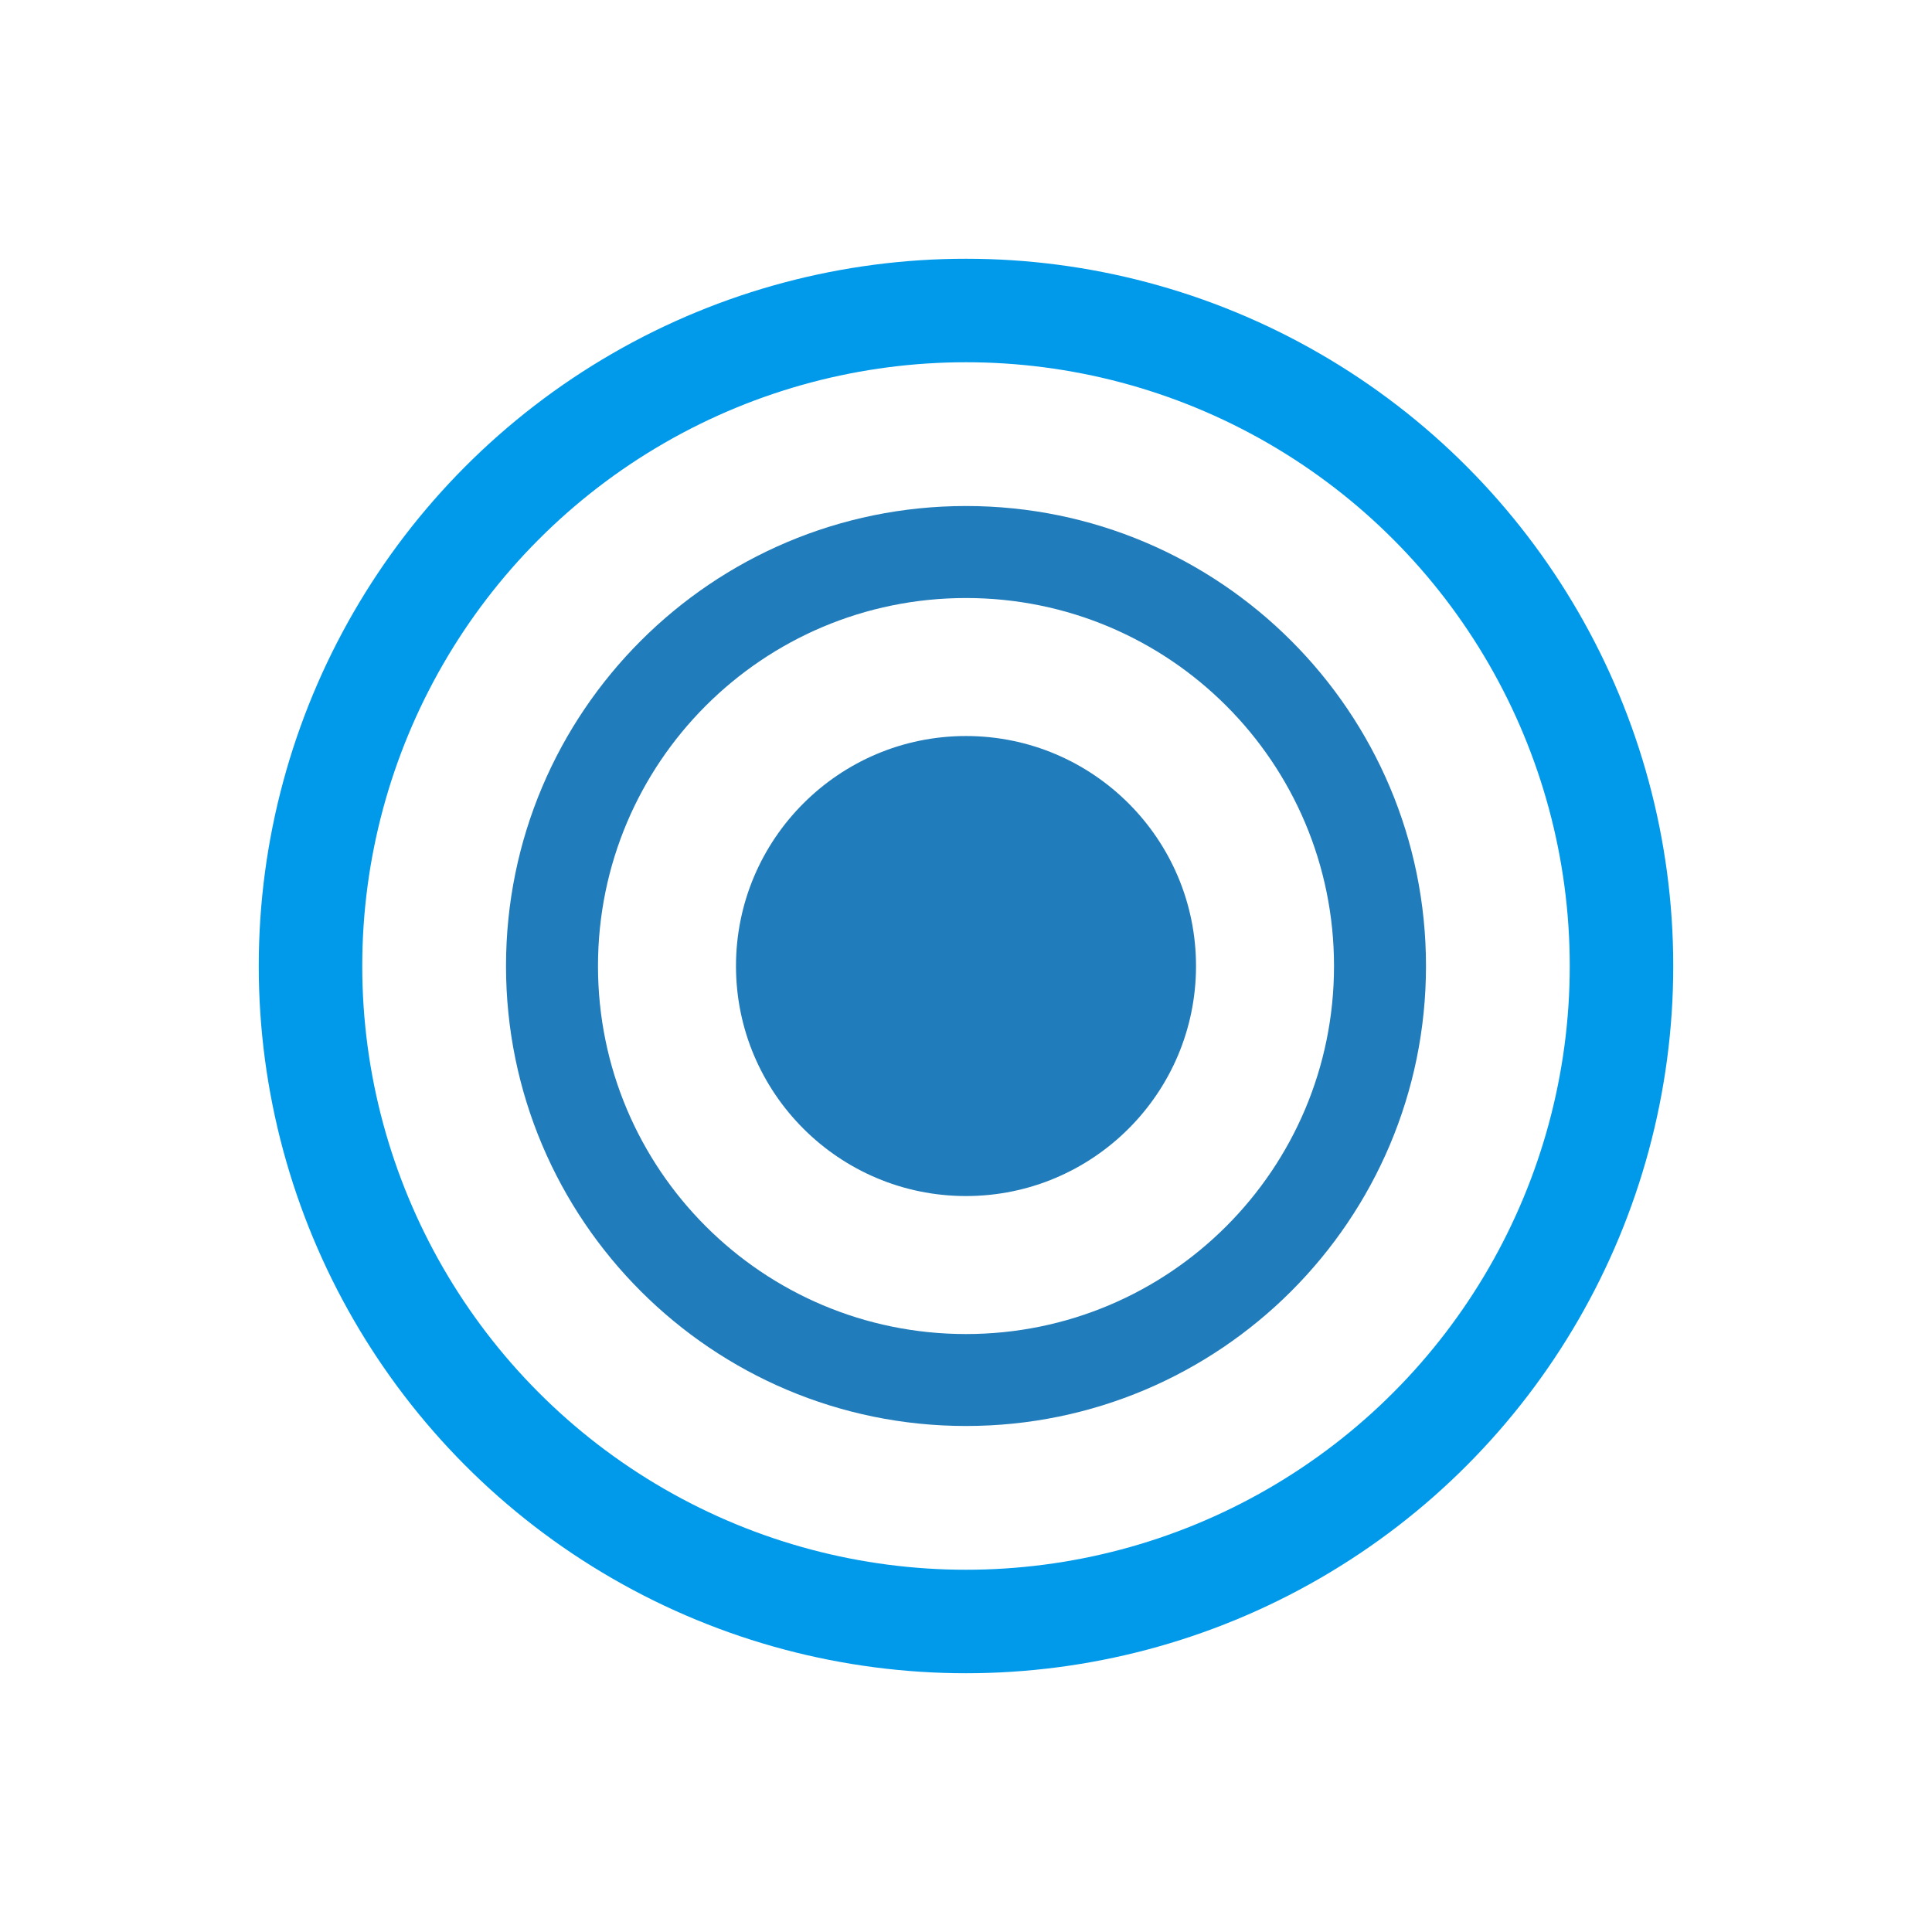<svg fill="none" height="56" viewBox="0 0 56 56" width="56" xmlns="http://www.w3.org/2000/svg"><path clip-rule="evenodd" d="m28 14.667c-7.36 0-13.333 5.973-13.333 13.333s5.973 13.333 13.333 13.333 13.333-5.973 13.333-13.333-5.973-13.333-13.333-13.333zm0 6.667c-3.68 0-6.667 2.987-6.667 6.667s2.987 6.667 6.667 6.667 6.667-2.987 6.667-6.667-2.987-6.667-6.667-6.667zm-10.667 6.667c0 5.893 4.773 10.667 10.667 10.667 5.893 0 10.667-4.773 10.667-10.667 0-5.893-4.773-10.667-10.667-10.667-5.893 0-10.667 4.773-10.667 10.667z" fill="#217cbb" fill-rule="evenodd"/><circle cx="28" cy="28" r="19" stroke="#019aeb" stroke-width="3"/></svg>